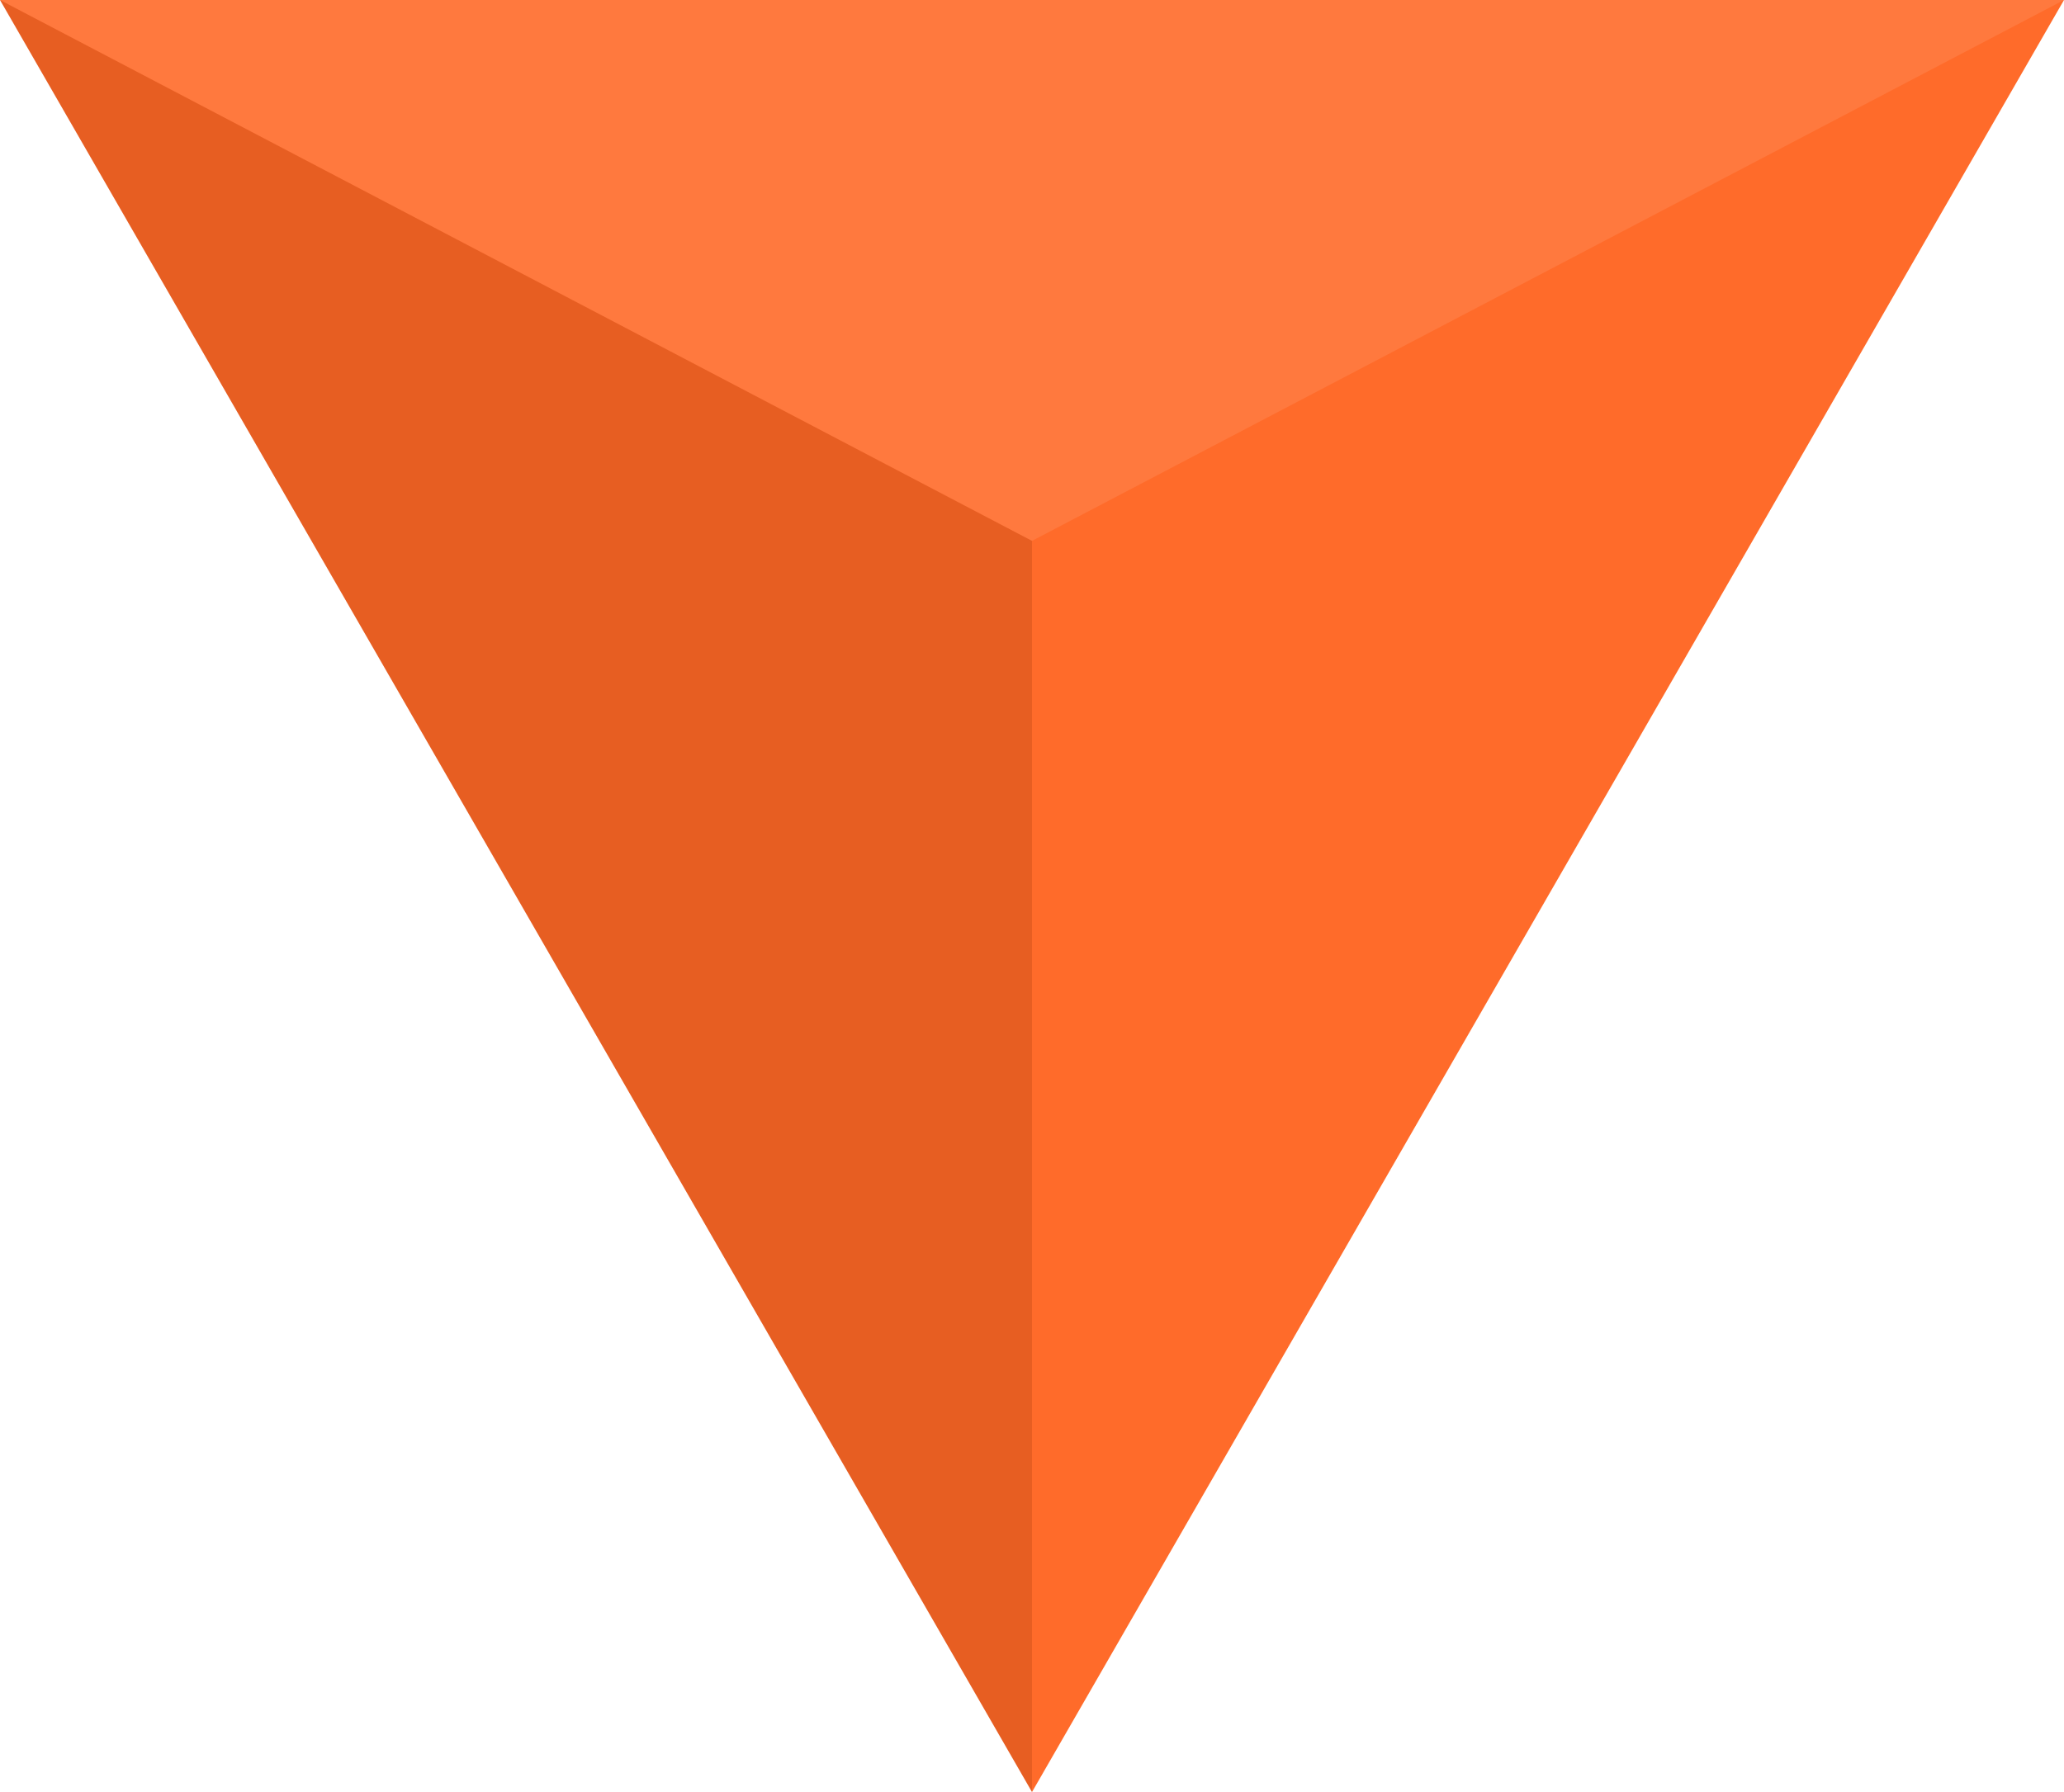 <svg viewBox="0 0 38 33" xmlns="http://www.w3.org/2000/svg" fill-rule="evenodd" clip-rule="evenodd" stroke-linejoin="round" stroke-miterlimit="1.414"><g fill-rule="nonzero"><path d="M0 0l19 17L38 0H0z" fill="#ff793e"/><path d="M19 33V9.96L0 0l19 33z" fill="#e75e22"/><path d="M38 0L19 9.96V33L38 0z" fill="#ff6b2a"/></g></svg>
